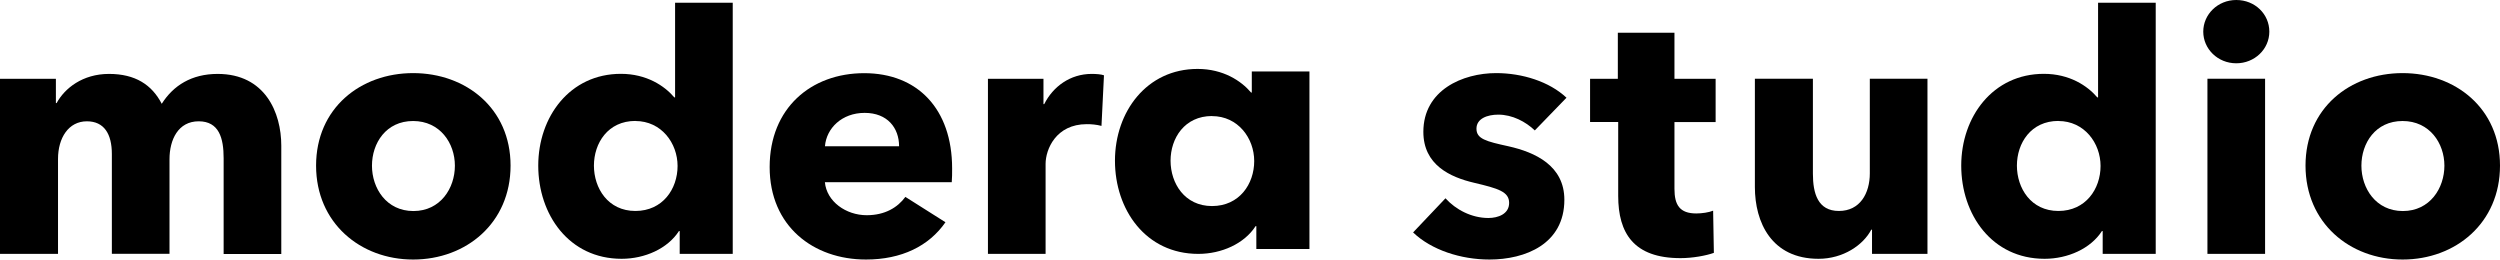 <?xml version="1.0" encoding="UTF-8"?><svg id="_イヤー_2" xmlns="http://www.w3.org/2000/svg" viewBox="0 0 341.29 35.43"><g id="LogoTypeTest"><g><path d="M30.53,34.66v-13.06c0-2.74-.62-5.04-3.41-5.04s-3.98,2.5-3.98,5.18v12.91h-7.87v-13.63c0-2.74-1.06-4.46-3.41-4.46-2.5,0-3.94,2.26-3.94,5.14v12.96H0V10.76H7.63v3.31h.1c1.1-2.02,3.55-3.98,7.15-3.98s5.86,1.49,7.2,4.08c1.58-2.5,4.08-4.08,7.63-4.08,6.48,0,8.69,5.28,8.69,9.79v14.79h-7.87Z"/><path d="M56.4,35.43c-7.2,0-13.25-4.99-13.25-12.82s6.05-12.63,13.25-12.63,13.3,4.8,13.3,12.63-6.05,12.82-13.3,12.82Zm0-18.91c-3.7,0-5.62,3.02-5.62,6.1s1.97,6.19,5.66,6.19,5.66-3.12,5.66-6.19-2.02-6.1-5.71-6.1Z"/><path d="M92.79,34.66v-3.12h-.1c-1.54,2.4-4.66,3.79-7.83,3.79-7.2,0-11.38-6.05-11.38-12.72s4.32-12.53,11.28-12.53c3.5,0,5.95,1.63,7.3,3.22h.1V.37h7.87V34.66h-7.25Zm-6.05-18.15c-3.74,0-5.66,3.02-5.66,6.1s1.92,6.19,5.66,6.19,5.76-3.02,5.76-6.14-2.21-6.14-5.76-6.14Z"/><path d="M129.94,24.87h-17.33c.24,2.64,2.88,4.51,5.71,4.51,2.5,0,4.22-1.06,5.28-2.5l5.47,3.46c-2.26,3.26-6,5.09-10.85,5.09-7.2,0-13.15-4.56-13.15-12.62s5.66-12.82,12.91-12.82,12,4.85,12,13.01c0,.62,0,1.3-.05,1.87Zm-7.2-4.9c0-2.5-1.58-4.56-4.7-4.56s-5.23,2.11-5.42,4.56h10.13Z"/><path d="M150.38,17.19c-.72-.19-1.39-.24-2.02-.24-4.22,0-5.62,3.46-5.62,5.42v12.29h-7.87V10.76h7.58v3.46h.1c1.2-2.4,3.55-4.13,6.48-4.13,.62,0,1.3,.05,1.68,.19l-.34,6.91Z"/><path d="M171.51,33.99v-3.12h-.1c-1.54,2.4-4.66,3.79-7.82,3.79-7.2,0-11.38-6.05-11.38-12.72s4.32-12.53,11.28-12.53c3.5,0,5.95,1.63,7.3,3.22h.1v-2.87h7.87v24.23h-7.25Zm-6.05-18.15c-3.74,0-5.66,3.02-5.66,6.1s1.92,6.19,5.66,6.19,5.76-3.02,5.76-6.14-2.21-6.14-5.76-6.14Z"/></g><g><path d="M209.53,17.81c-1.25-1.2-3.07-2.16-4.99-2.16-1.49,0-2.98,.53-2.98,1.92s1.3,1.73,4.37,2.4c3.65,.82,7.63,2.64,7.63,7.3,0,6.05-5.33,8.16-10.23,8.16-3.89,0-7.92-1.3-10.42-3.7l4.42-4.66c1.39,1.54,3.55,2.69,5.86,2.69,1.3,0,2.83-.53,2.83-2.06s-1.49-1.97-4.75-2.74c-3.31-.77-6.96-2.45-6.96-6.96,0-5.71,5.38-8.02,9.94-8.02,3.55,0,7.25,1.15,9.6,3.36l-4.32,4.46Z"/><path d="M228.59,16.66v9.12c0,2.21,.72,3.36,2.98,3.36,.77,0,1.73-.14,2.3-.38l.1,5.76c-1.06,.38-2.88,.72-4.56,.72-6.38,0-8.5-3.41-8.5-8.5v-10.08h-3.84v-5.9h3.79V4.47h7.73v6.29h5.62v5.9h-5.62Z"/><path d="M255.56,34.66v-3.31h-.1c-1.1,2.11-3.84,3.98-7.2,3.98-6.43,0-8.69-4.99-8.69-9.79V10.75h7.92v12.96c0,2.69,.67,5.09,3.55,5.09s4.22-2.4,4.22-5.14V10.75h7.87v23.91h-7.58Z"/><path d="M287.05,34.66v-3.12h-.1c-1.54,2.4-4.66,3.79-7.83,3.79-7.2,0-11.38-6.05-11.38-12.72s4.32-12.53,11.28-12.53c3.5,0,5.95,1.63,7.3,3.22h.1V.37h7.87V34.66h-7.25Zm-6.05-18.15c-3.74,0-5.66,3.02-5.66,6.1s1.92,6.19,5.66,6.19,5.76-3.02,5.76-6.14-2.21-6.14-5.76-6.14Z"/><path d="M305.29,8.64c-2.54,0-4.51-1.97-4.51-4.32s1.97-4.32,4.51-4.32,4.51,1.92,4.51,4.32-2.02,4.32-4.51,4.32Zm-3.94,26.02V10.75h7.87v23.91h-7.87Z"/><path d="M327.99,35.43c-7.2,0-13.25-4.99-13.25-12.82s6.05-12.63,13.25-12.63,13.3,4.8,13.3,12.63-6.05,12.82-13.3,12.82Zm0-18.91c-3.7,0-5.62,3.02-5.62,6.1s1.97,6.19,5.66,6.19,5.67-3.12,5.67-6.19-2.02-6.1-5.71-6.1Z"/></g></g></svg>